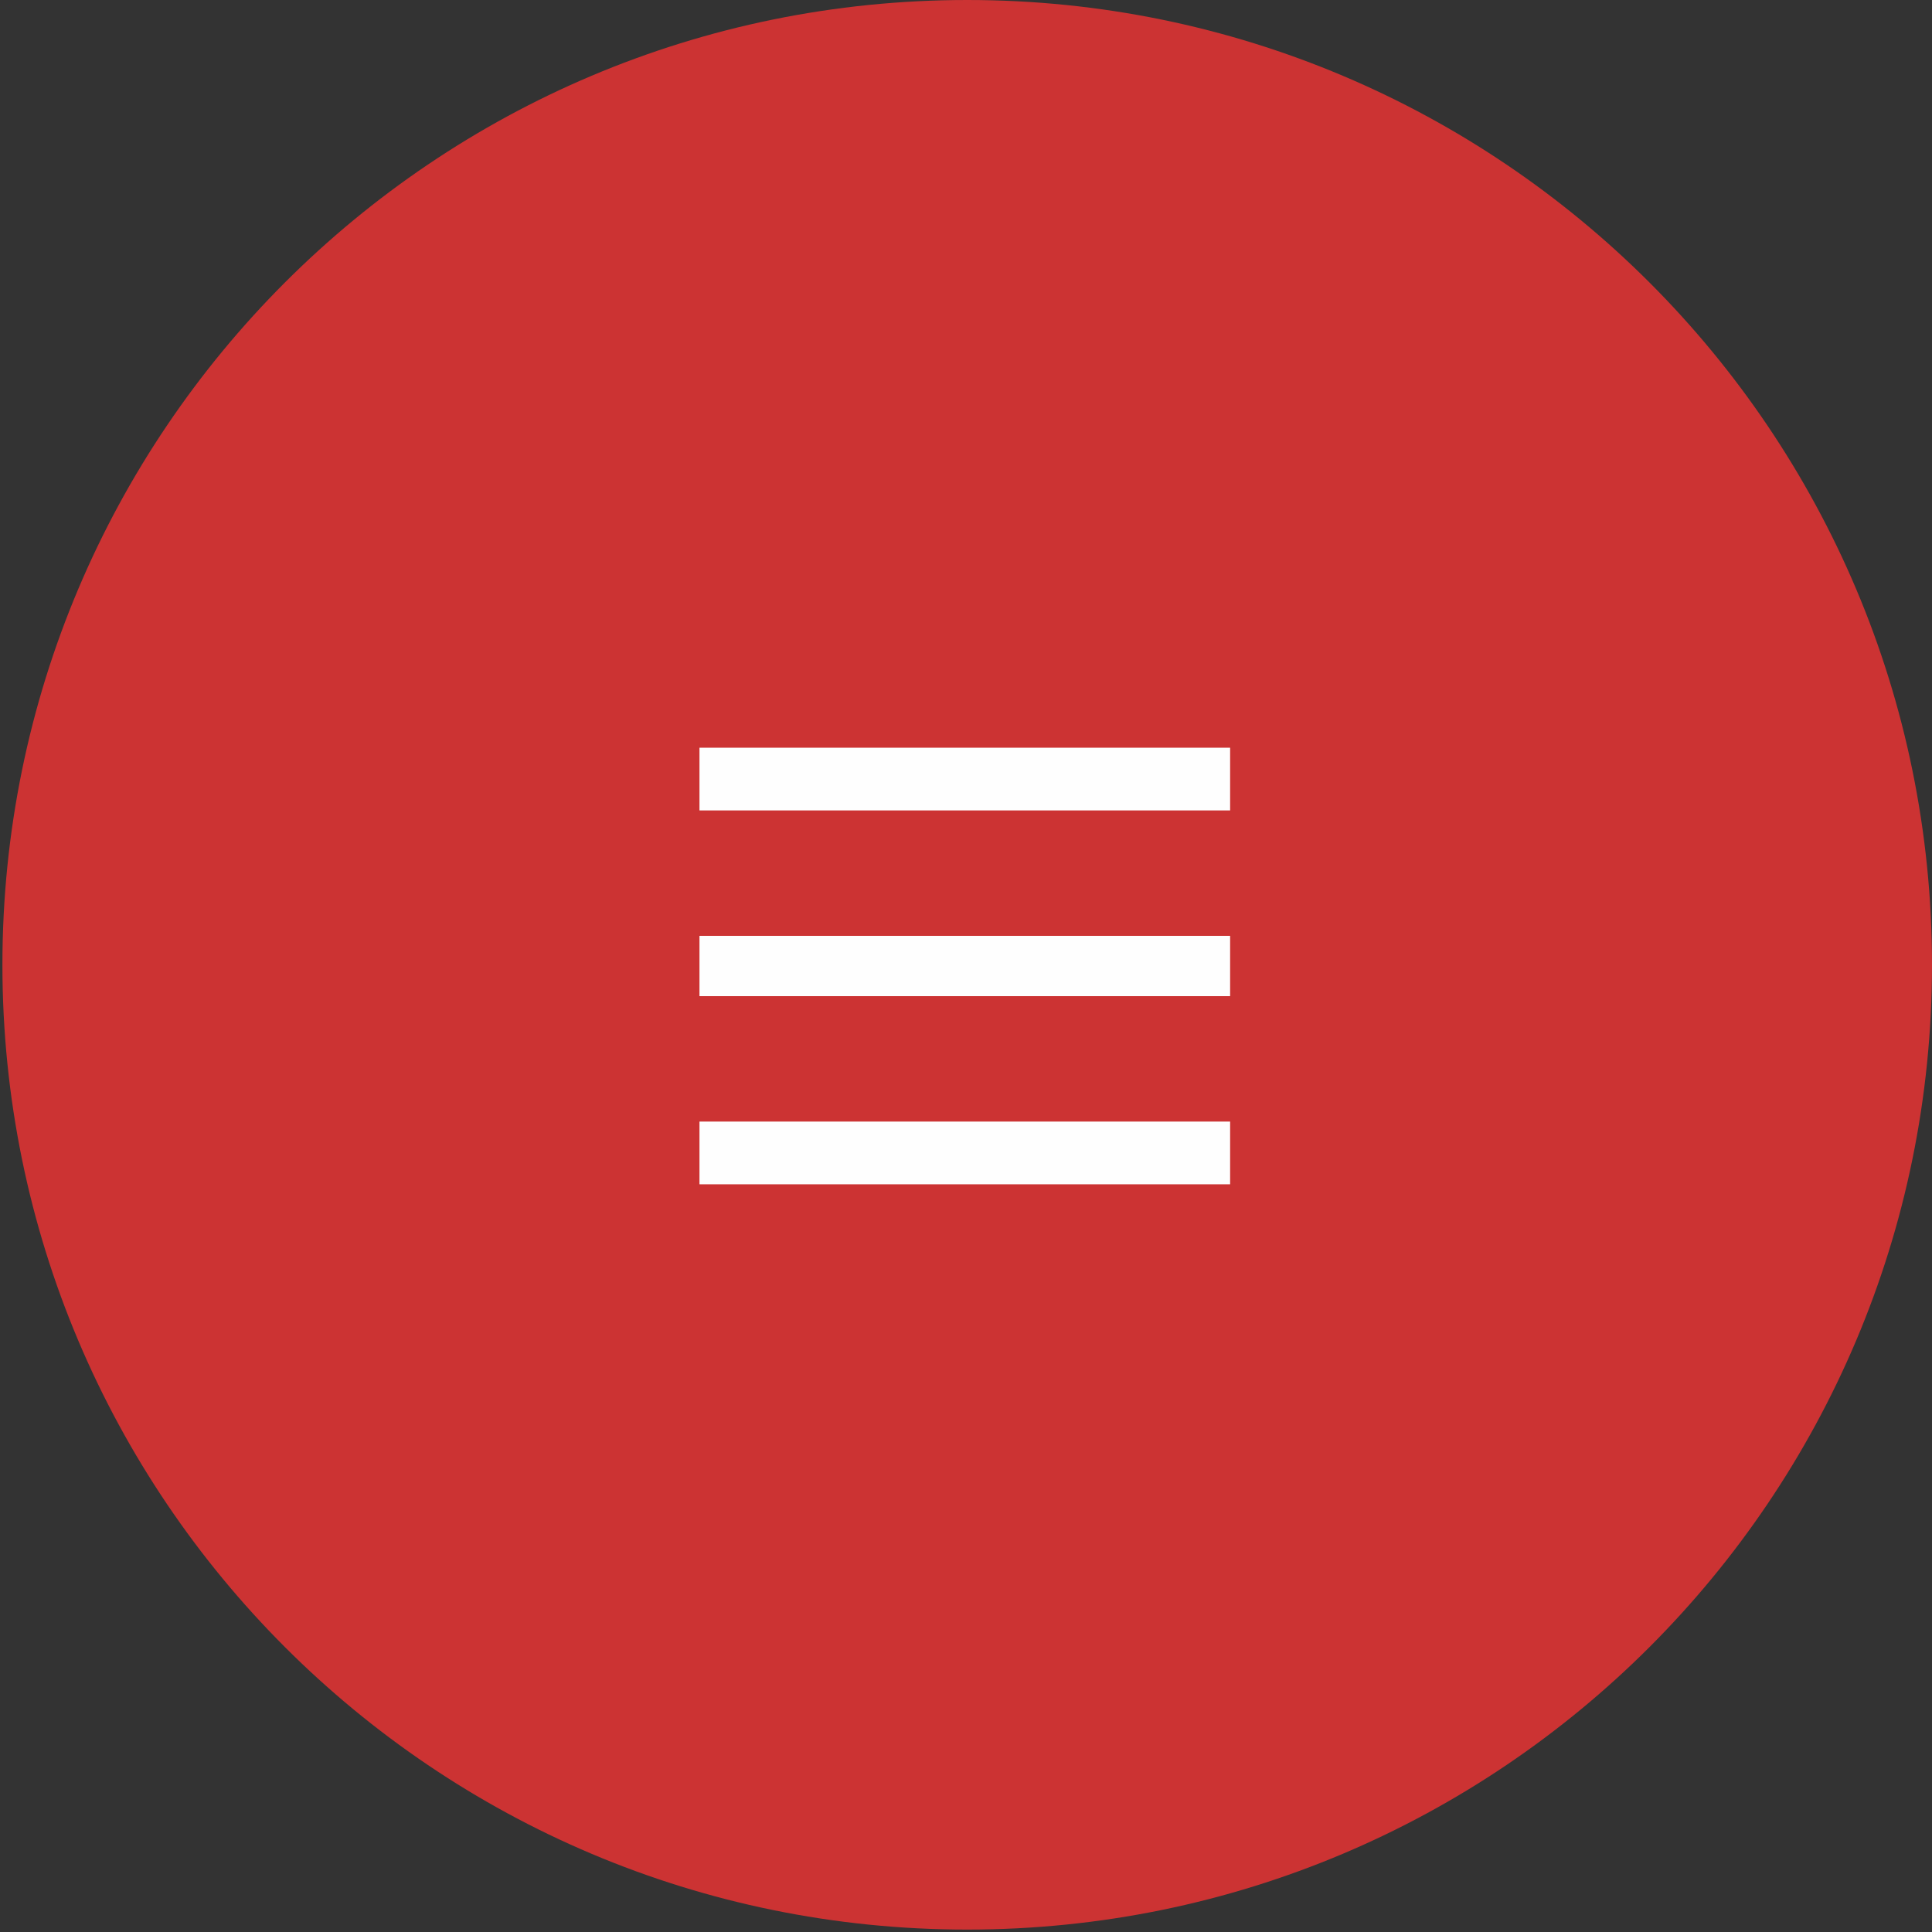 <?xml version="1.0" encoding="UTF-8"?> <!-- Creator: CorelDRAW 2021 (64-Bit) --> <svg xmlns="http://www.w3.org/2000/svg" xmlns:xlink="http://www.w3.org/1999/xlink" xmlns:xodm="http://www.corel.com/coreldraw/odm/2003" xml:space="preserve" width="3.41mm" height="3.41mm" style="shape-rendering:geometricPrecision; text-rendering:geometricPrecision; image-rendering:optimizeQuality; fill-rule:evenodd; clip-rule:evenodd" viewBox="0 0 801 801"><rect x="0" y="0" width="801" height="801" fill="#333333" stroke="none"/> <defs> <style type="text/css"> <![CDATA[ .fil1 {fill:#FEFEFE;fill-rule:nonzero} .fil0 {fill:#CC3333;fill-rule:nonzero} ]]> </style> </defs> <g id="Слой_x0020_1">  <path class="fil0" d="M801 400c0,221 -179,400 -400,400 -221,0 -400,-179 -400,-400 0,-221 179,-400 400,-400 221,0 400,179 400,400z"></path> <polygon class="fil1" points="290,336 510,336 510,310 290,310 "></polygon> <polygon class="fil1" points="290,413 510,413 510,388 290,388 "></polygon> <polygon class="fil1" points="290,491 510,491 510,465 290,465 "></polygon> </g> </svg> 